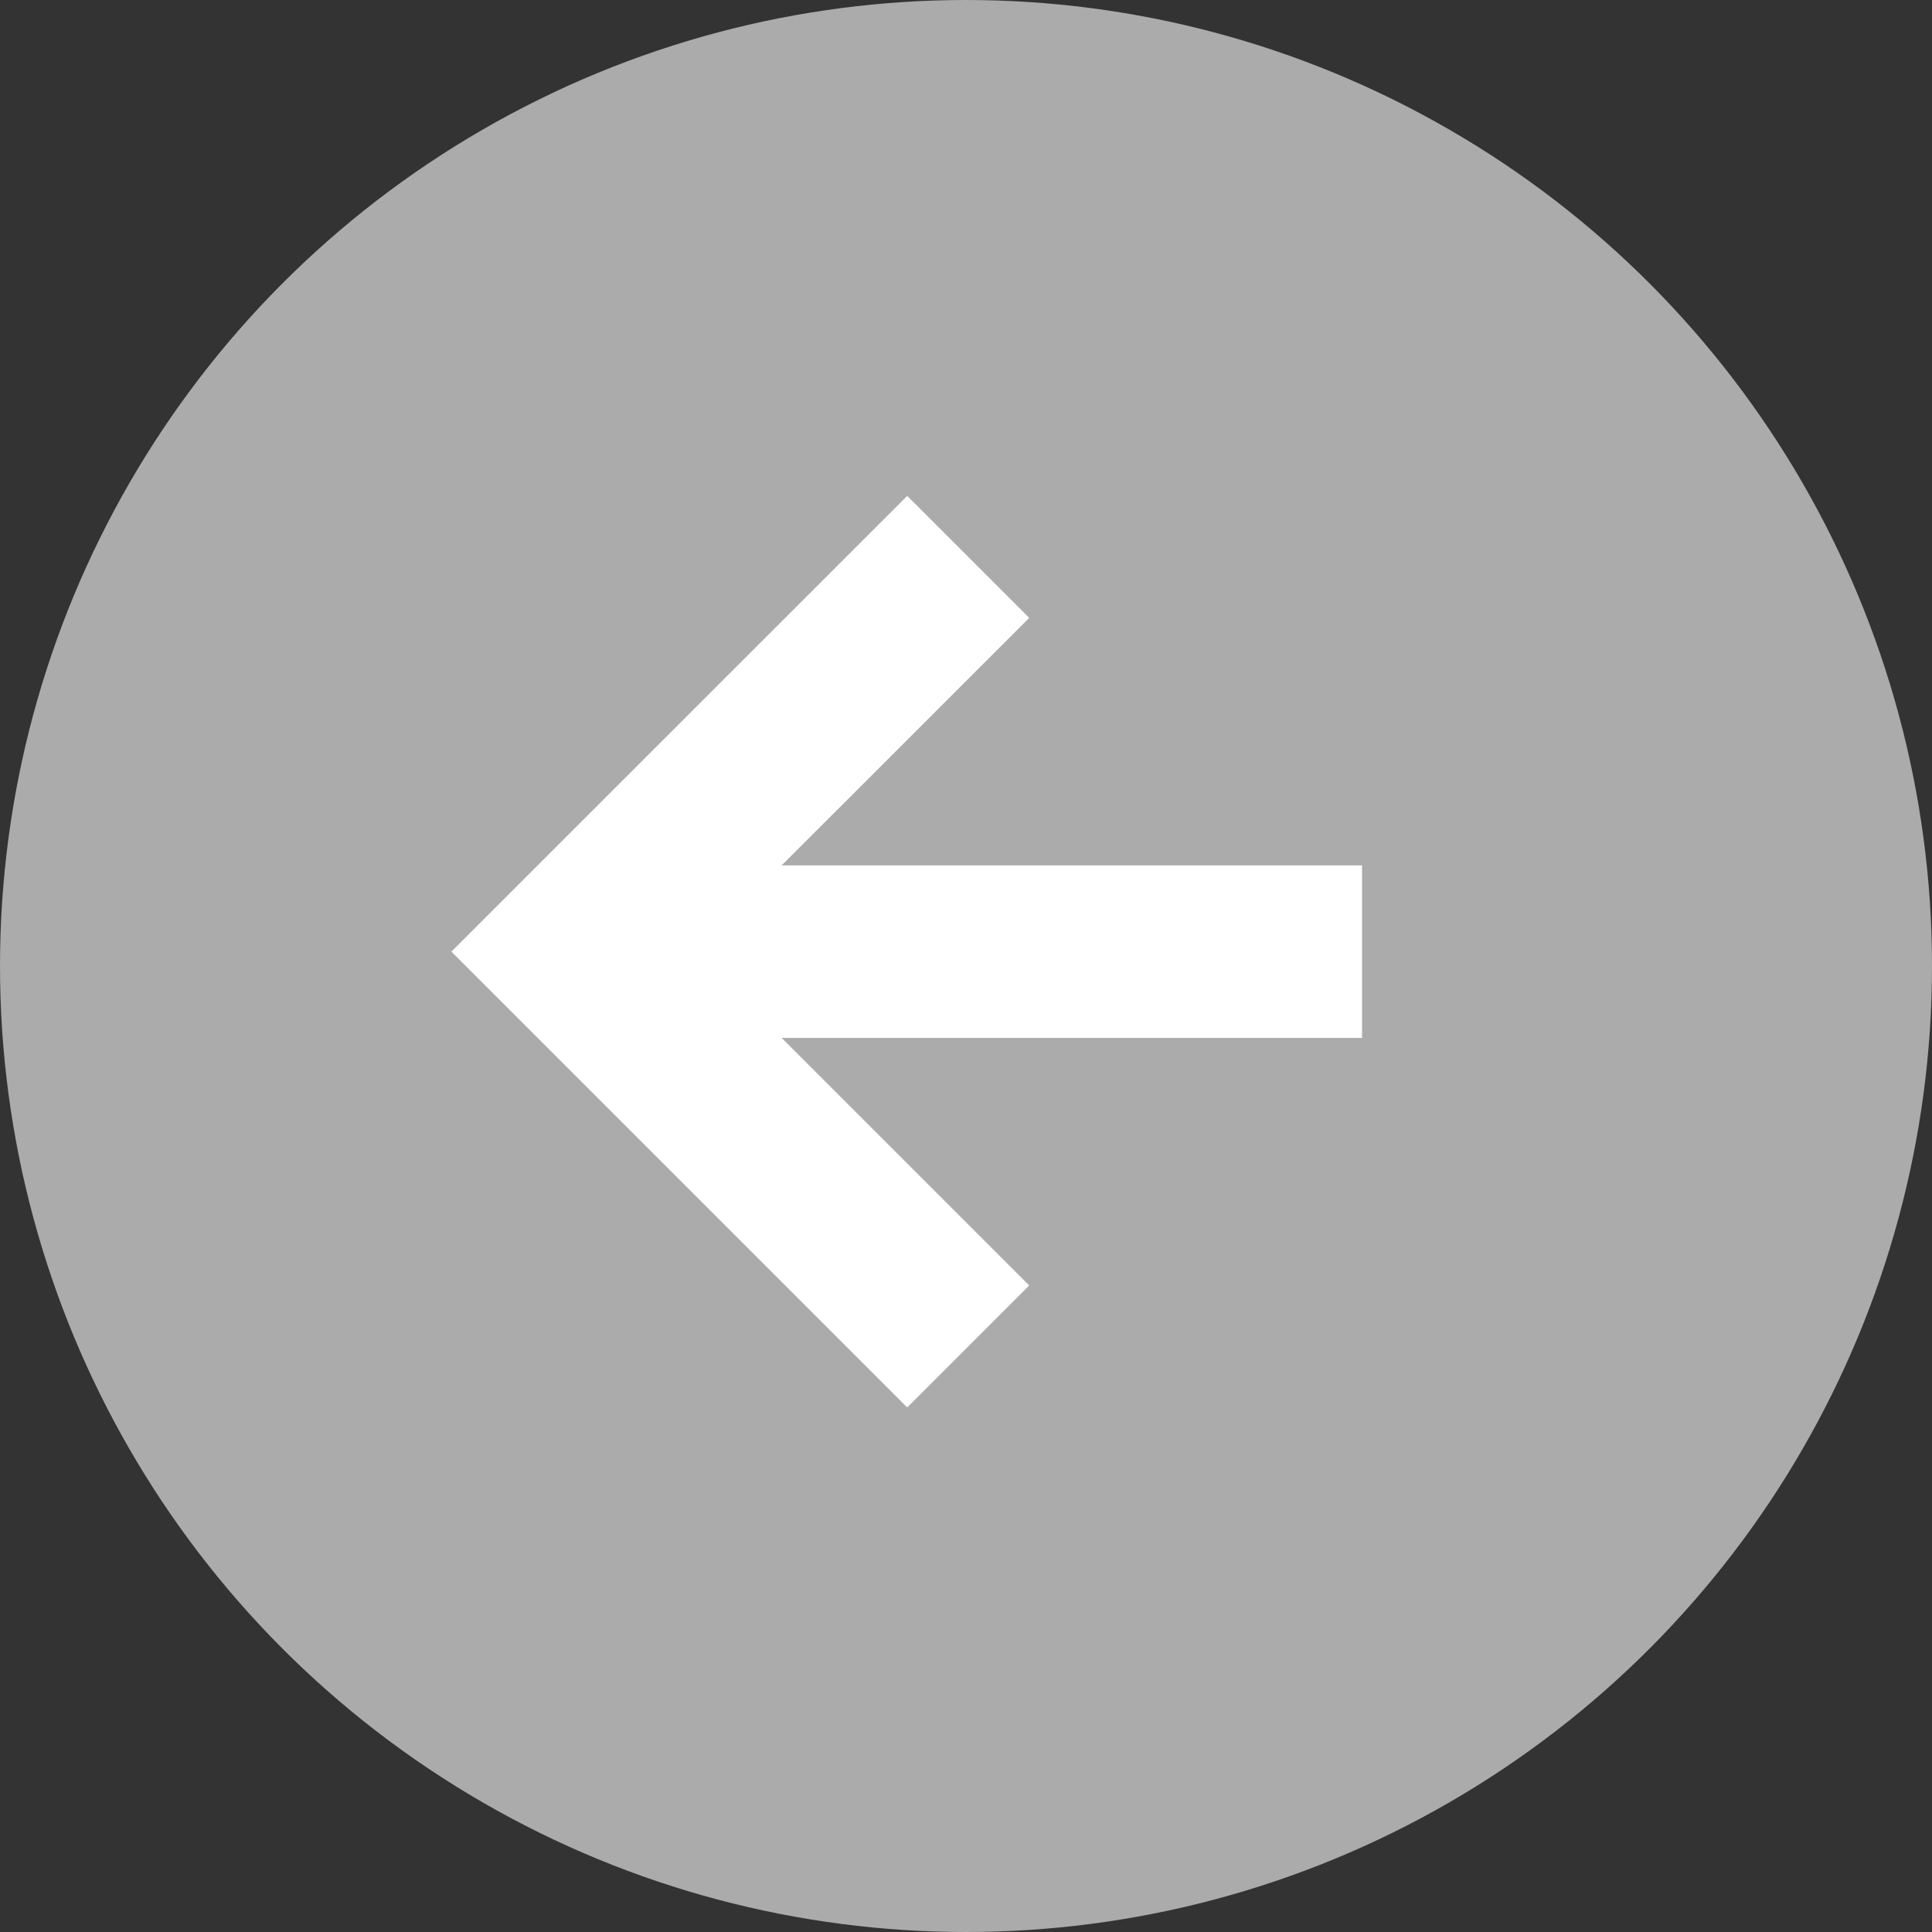 <svg xmlns="http://www.w3.org/2000/svg" width="28" height="28" viewBox="0 0 28 28">
  <rect x="0" y="0" width="28" height="28" fill="#333333" stroke="none"/>
  <g id="그룹_19188" data-name="그룹 19188" transform="translate(573 1254) rotate(180)">
    <circle id="타원_4" data-name="타원 4" cx="14" cy="14" r="14" transform="translate(545 1226)" fill="#ababab"/>
    <g id="그룹_18695" data-name="그룹 18695" transform="translate(553.26 1234.486)">
      <path id="패스_11" data-name="패스 11" d="M104.787.707l5.722,5.722-5.722,5.721" transform="translate(-99.079 -0.707)" fill="none" stroke="#fff" stroke-miterlimit="10" stroke-width="2.5"/>
      <line id="선_7" data-name="선 7" x1="11.429" transform="translate(0 5.722)" fill="none" stroke="#fff" stroke-miterlimit="10" stroke-width="2.5"/>
    </g>
  </g>
</svg>
